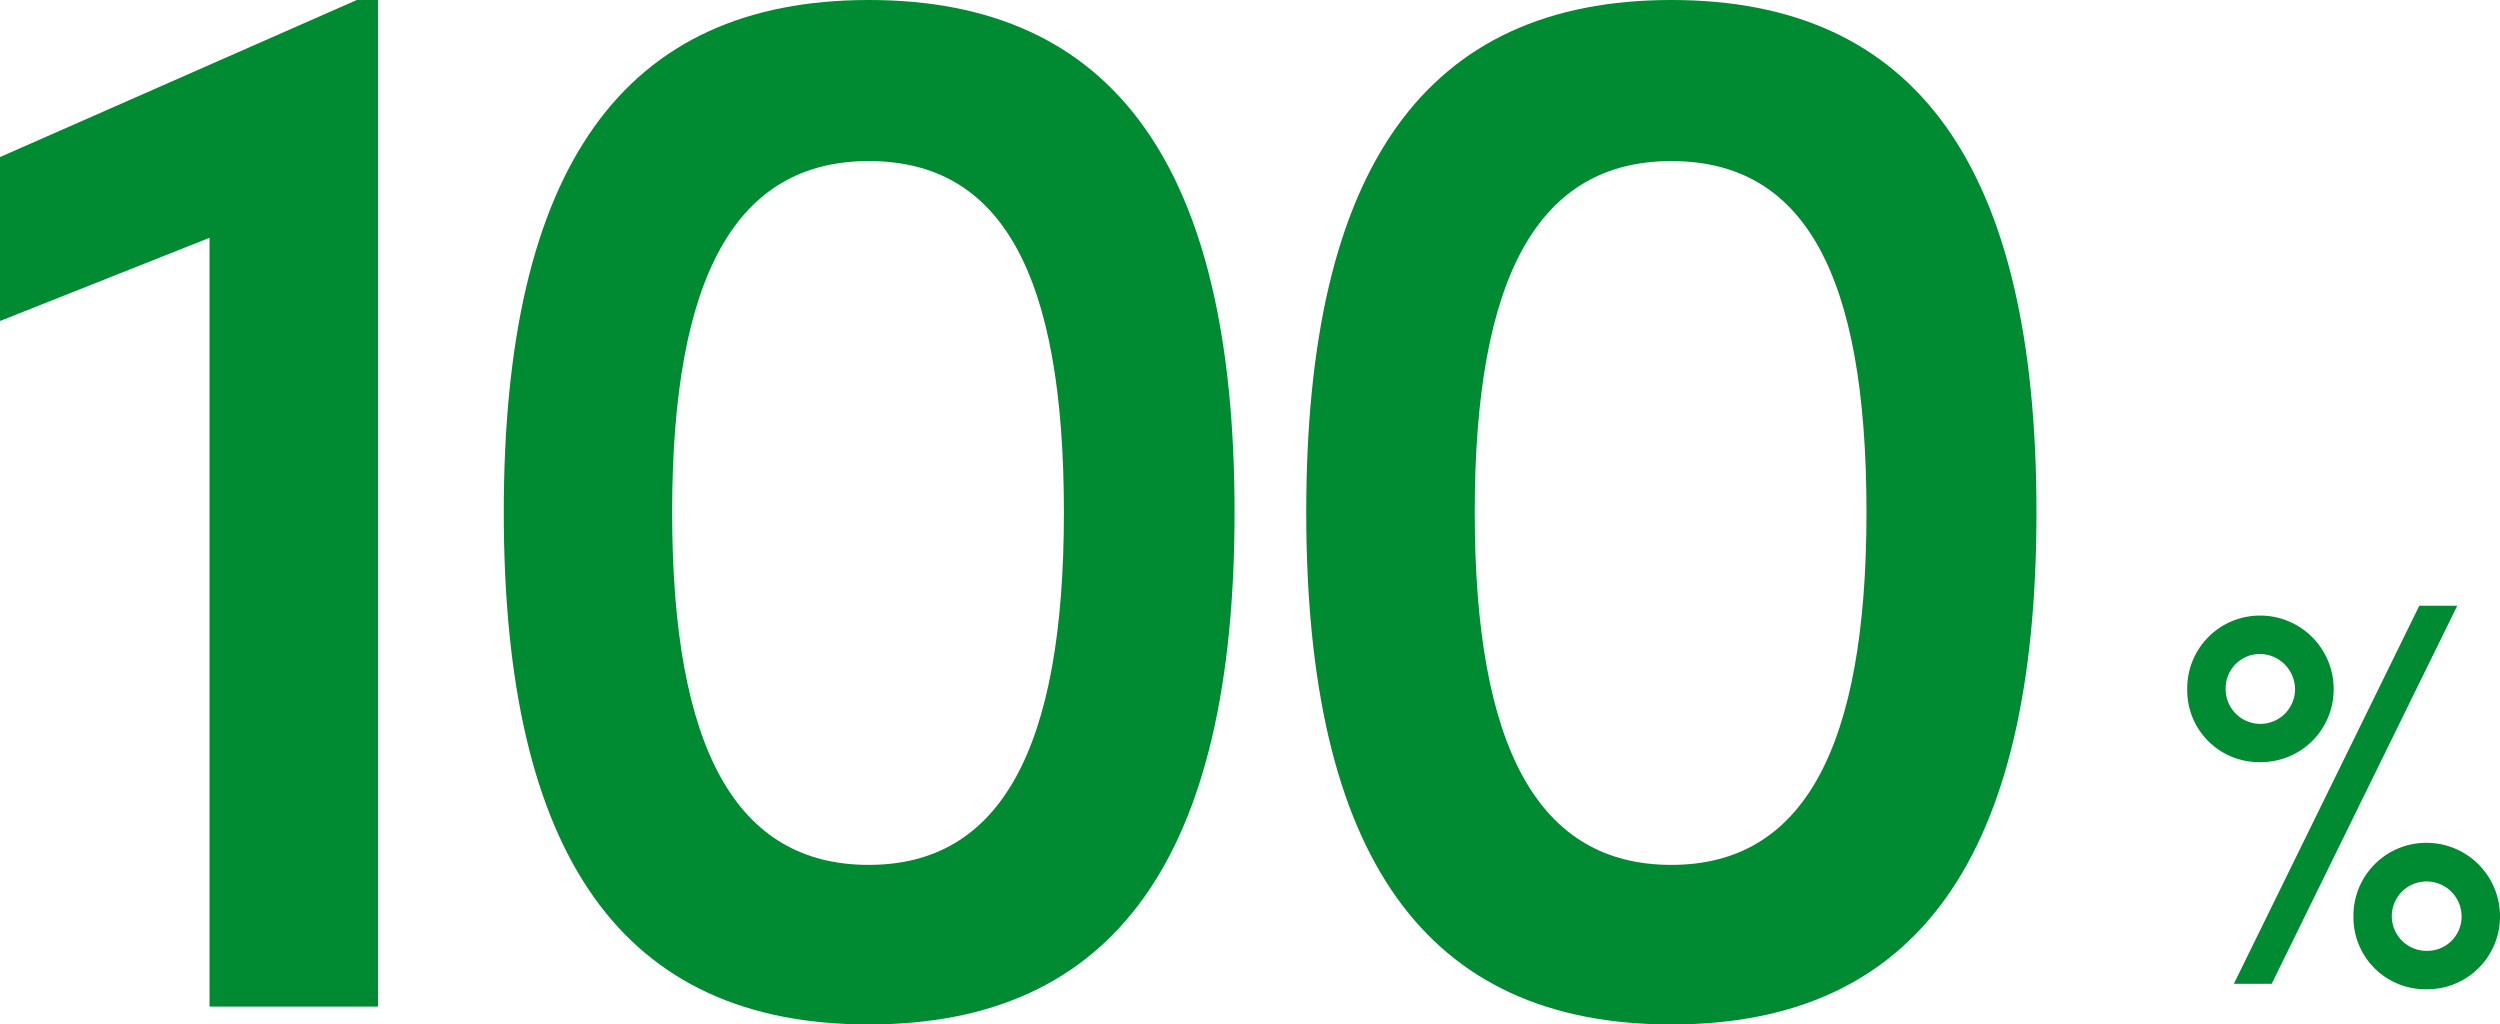<svg id="レイヤー_2" data-name="レイヤー 2" xmlns="http://www.w3.org/2000/svg" width="218.7" height="89.62" viewBox="0 0 218.7 89.62">
  <g id="レイヤー_1" data-name="レイヤー 1">
    <path id="パス_5247" data-name="パス 5247" d="M211.64,52.99,195.42,86.06h3.31l16.23-33.07Z" fill="#008a32"/>
    <path id="パス_5248" data-name="パス 5248" d="M204.15,60.29a6.43,6.43,0,0,0-6.43-6.44,6.36,6.36,0,0,0-6.38,6.44,6.28,6.28,0,0,0,6.38,6.38,6.36,6.36,0,0,0,6.43-6.38Zm-9.45,0a3,3,0,0,1,3-3.08,3.1,3.1,0,0,1,3.07,3.08,3.035,3.035,0,0,1-6.07,0Z" fill="#008a32"/>
    <path id="パス_5249" data-name="パス 5249" d="M212.27,73.73a6.37,6.37,0,0,0-6.39,6.43,6.29,6.29,0,0,0,6.39,6.38,6.36,6.36,0,0,0,6.43-6.38A6.43,6.43,0,0,0,212.27,73.73Zm0,9.45a3.035,3.035,0,0,1,0-6.07,3.06,3.06,0,0,1,3.07,3.07,3,3,0,0,1-3.07,3Z" fill="#008a32"/>
    <path id="パス_5250" data-name="パス 5250" d="M0,13.74V28.08L18.33,20.8V88.06H33.07V0H31.21Z" fill="#008a32"/>
    <path id="パス_5251" data-name="パス 5251" d="M76,0C54.52,0,44.07,14.66,44.07,44.81S54.52,89.62,76,89.62,108,75,108,44.81,97.5,0,76,0Zm0,75.66c-11.57,0-17.2-10.09-17.2-30.85S64.44,14.09,76,14.09s17.07,9.76,17.07,30.72C93.08,65.57,87.5,75.66,76,75.66Z" fill="#008a32"/>
    <path id="パス_5252" data-name="パス 5252" d="M146.21,0c-21.49,0-31.94,14.66-31.94,44.81s10.45,44.81,31.94,44.81S178.15,75,178.15,44.81,167.7,0,146.21,0Zm0,75.66c-11.57,0-17.2-10.09-17.2-30.85s5.63-30.72,17.2-30.72,17.07,9.76,17.07,30.72C163.28,65.57,157.7,75.66,146.21,75.66Z" fill="#008a32"/>
  </g>
</svg>
